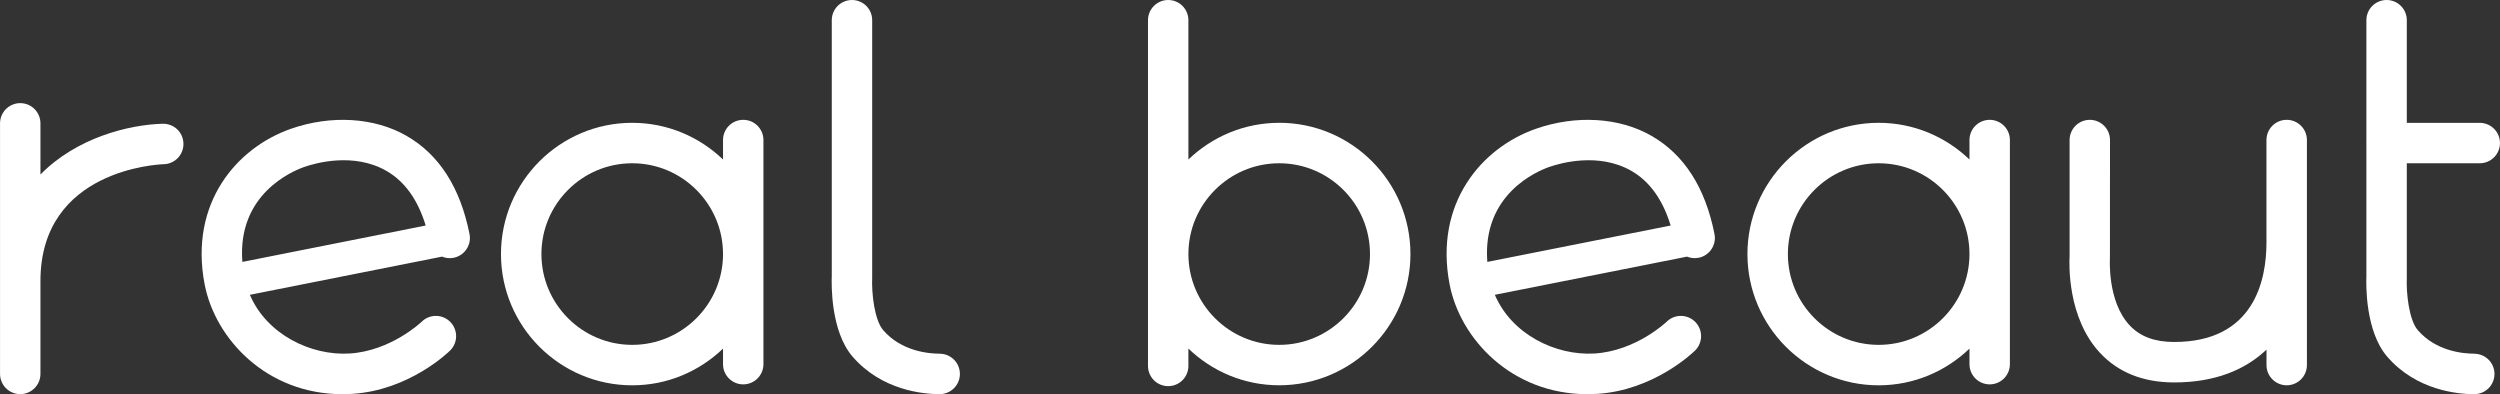 <?xml version="1.0" encoding="UTF-8"?><svg id="b" xmlns="http://www.w3.org/2000/svg" viewBox="0 0 720 113.52"><rect x="0" y="0" width="720" height="113.52" fill="#333333" stroke="none"/><defs><style>.d{fill:#FFFFFF;}</style></defs><g id="c"><path class="d" d="M46.86,35.64c-9.78.26-24.82,4.02-35.21,14.62v-14.74c0-3.22-2.61-5.82-5.82-5.82s-5.82,2.61-5.82,5.82v72.17c0,3.22,2.61,5.82,5.82,5.82s5.82-2.61,5.82-5.82v-26.77c0-32.13,34.08-33.59,35.53-33.63,3.21-.09,5.74-2.76,5.65-5.98-.08-3.21-2.7-5.73-5.98-5.67Z"/><path class="d" d="M117.05,39.1c-9.25-5.3-21.69-6.05-33.26-2.01-15.6,5.44-29.34,21.4-24.86,44.77,3.01,15.7,17.82,31.66,39.67,31.66.9,0,1.82-.03,2.74-.08,16.48-.99,27.82-12.02,28.29-12.49,2.29-2.26,2.31-5.95.05-8.24-2.26-2.29-5.95-2.31-8.24-.05-.09.08-8.84,8.43-20.8,9.15-11.07.66-23.77-5.44-28.68-16.91l55.34-10.99c1.02.42,2.17.56,3.34.33,3.16-.62,5.21-3.69,4.58-6.84-2.66-13.4-8.77-22.92-18.18-28.3ZM87.63,48.08c3.16-1.1,14.2-4.28,23.64,1.12,5.29,3.03,9.07,8.33,11.33,15.75l-52.8,10.48c-1.53-19.52,14.42-26.16,17.83-27.35Z"/><path class="d" d="M475.6,39.1c-9.25-5.3-21.69-6.05-33.26-2.01-15.6,5.44-29.34,21.4-24.86,44.77,3.01,15.7,17.82,31.66,39.67,31.66.9,0,1.82-.03,2.74-.08,16.48-.99,27.82-12.02,28.29-12.49,2.29-2.26,2.31-5.95.05-8.24-2.26-2.29-5.95-2.31-8.24-.05-.09.09-8.84,8.43-20.8,9.15-11.09.65-23.78-5.44-28.68-16.91l55.35-10.99c1.02.42,2.17.56,3.33.33,3.15-.62,5.21-3.69,4.58-6.84-2.65-13.4-8.77-22.92-18.18-28.3ZM446.18,48.08c3.16-1.1,14.2-4.28,23.64,1.12,5.28,3.02,9.07,8.33,11.33,15.75l-52.8,10.48c-1.53-19.52,14.42-26.16,17.83-27.35Z"/><path class="d" d="M214.05,34.51c-3.22,0-5.82,2.61-5.82,5.82v5.61c-6.8-6.53-16-10.57-26.15-10.57-20.84,0-37.8,16.96-37.8,37.8s16.95,37.8,37.8,37.8c10.15,0,19.35-4.04,26.15-10.57v4.48c0,3.22,2.61,5.82,5.82,5.82s5.82-2.61,5.82-5.82V40.33c0-3.22-2.61-5.82-5.82-5.82ZM182.08,99.32c-14.42,0-26.15-11.73-26.15-26.15s11.73-26.15,26.15-26.15,26.15,11.73,26.15,26.15-11.73,26.15-26.15,26.15Z"/><path class="d" d="M658.56,34.51c-3.22,0-5.82,2.61-5.82,5.82v29.53c0,10.69-3.45,28.63-26.58,28.63-5.63,0-9.84-1.58-12.86-4.83-6.45-6.93-5.64-19.22-5.64-19.32l.02-34.01c0-3.22-2.61-5.82-5.82-5.82s-5.82,2.61-5.82,5.82v33.37c-.13,2.29-.67,17.73,8.68,27.84,5.28,5.71,12.5,8.6,21.45,8.6,11.89,0,20.54-3.71,26.58-9.45v4.45c0,3.22,2.61,5.82,5.82,5.82s5.82-2.61,5.82-5.82V40.33c0-3.22-2.61-5.82-5.82-5.82Z"/><path class="d" d="M270.63,101.86c-3.14,0-11-.66-16.28-6.78-2.51-2.91-3.36-10.6-3.16-15.13V5.82c0-3.22-2.6-5.82-5.82-5.82s-5.82,2.61-5.82,5.82v73.73c-.09,2.17-.37,15.78,5.98,23.14,8.42,9.76,20.36,10.82,25.1,10.82,3.22,0,5.82-2.61,5.82-5.82s-2.61-5.82-5.82-5.82Z"/><path class="d" d="M712.6,101.86c-3.14,0-11-.66-16.28-6.78-2.51-2.91-3.36-10.6-3.16-15.13v-32.93h21.01c3.22,0,5.82-2.61,5.82-5.82s-2.61-5.82-5.82-5.82h-21.01V5.82c0-3.22-2.6-5.82-5.82-5.82s-5.82,2.61-5.82,5.82v35.15c0,.08-.02.15-.02.23s.02.15.02.23v38.13c-.09,2.17-.37,15.78,5.98,23.14,8.42,9.76,20.36,10.82,25.09,10.82,3.22,0,5.82-2.61,5.82-5.82s-2.61-5.82-5.82-5.82Z"/><path class="d" d="M573.03,34.51c-3.22,0-5.82,2.61-5.82,5.82v5.61c-6.8-6.53-16-10.57-26.15-10.57-20.84,0-37.8,16.96-37.8,37.8s16.96,37.8,37.8,37.8c10.15,0,19.35-4.04,26.15-10.57v4.48c0,3.22,2.61,5.82,5.82,5.82s5.82-2.61,5.82-5.82V40.33c0-3.22-2.61-5.82-5.82-5.82ZM541.06,99.32c-14.42,0-26.15-11.73-26.15-26.15s11.73-26.15,26.15-26.15,26.15,11.73,26.15,26.15-11.73,26.15-26.15,26.15Z"/><path class="d" d="M368.41,35.37c-10.15,0-19.35,4.04-26.15,10.57V5.82c0-3.22-2.61-5.82-5.82-5.82s-5.82,2.61-5.82,5.82v99.57c0,3.22,2.61,5.82,5.82,5.82s5.82-2.61,5.82-5.82v-5c6.8,6.53,16,10.57,26.15,10.57,20.84,0,37.8-16.96,37.8-37.8s-16.96-37.8-37.8-37.8ZM368.41,99.32c-14.42,0-26.15-11.73-26.15-26.15s11.73-26.15,26.15-26.15,26.15,11.73,26.15,26.15-11.73,26.15-26.15,26.15Z"/></g></svg>